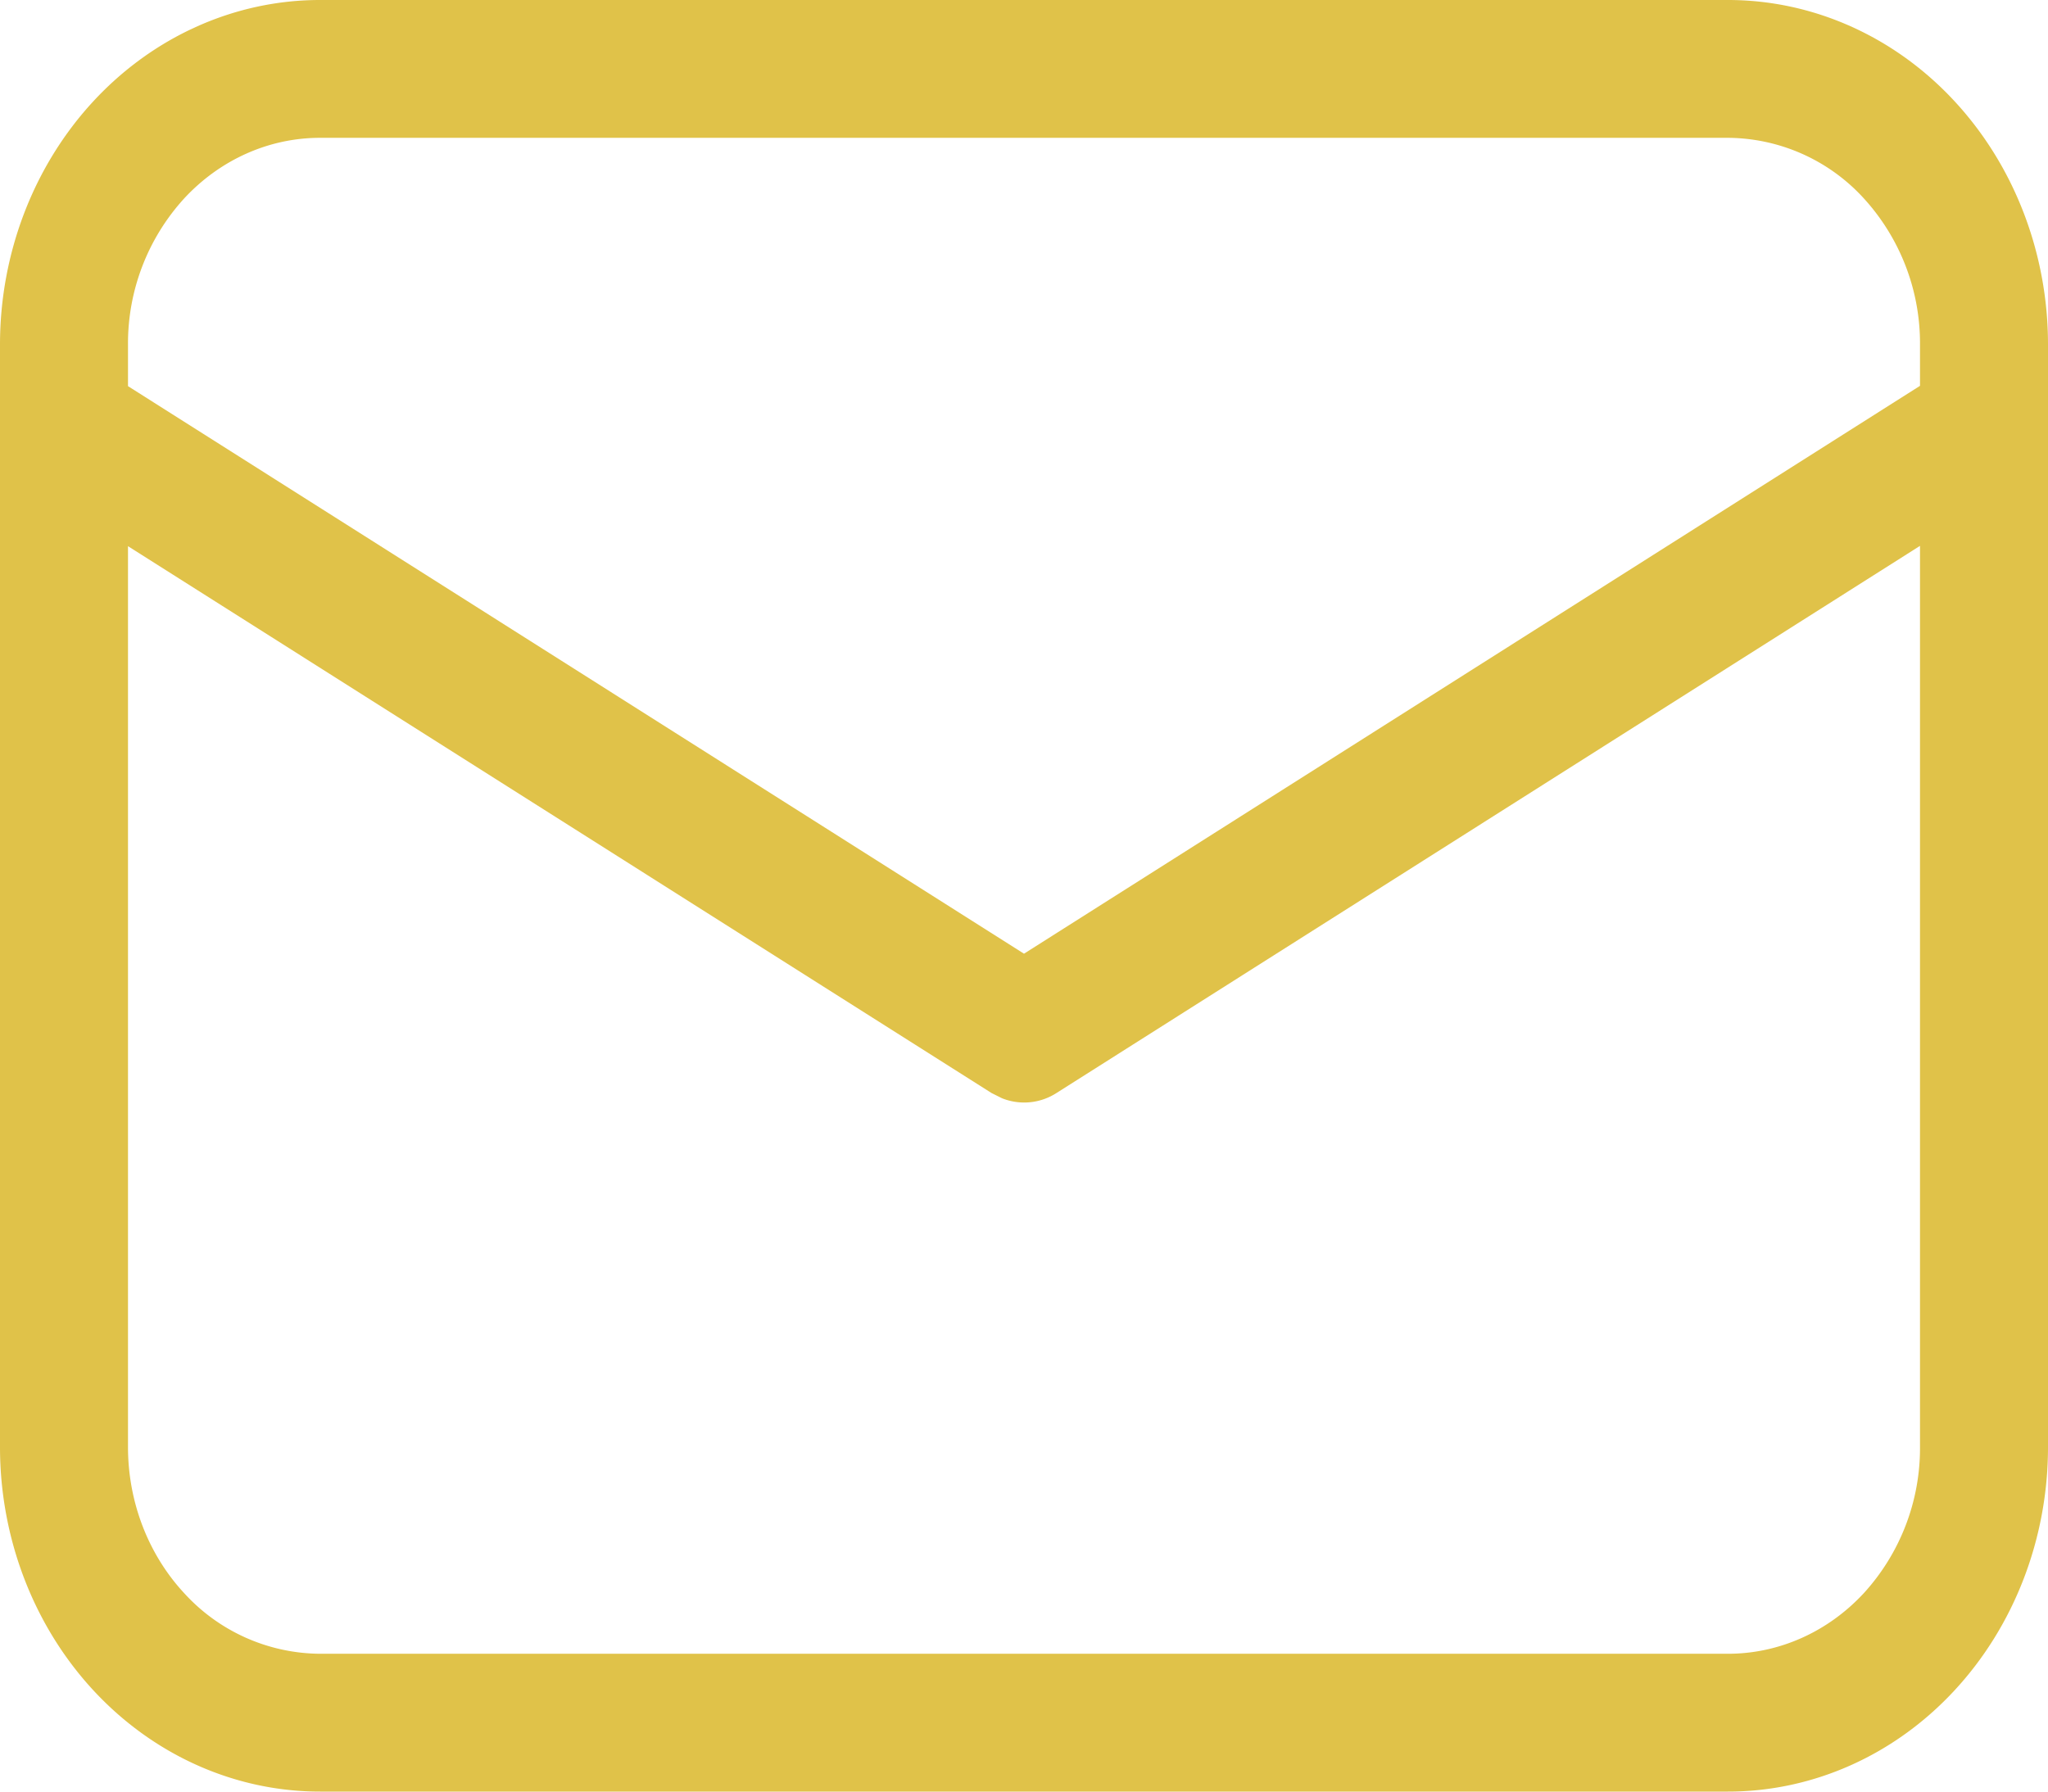 <svg width="32" height="28" fill="none" xmlns="http://www.w3.org/2000/svg"><path d="M27 0c1.326 0 2.598.567 3.535 1.577C31.473 2.587 32 3.957 32 5.385v17.23c0 1.429-.527 2.798-1.465 3.808C29.598 27.433 28.326 28 27 28H5c-1.326 0-2.598-.567-3.536-1.577C.527 25.413 0 24.043 0 22.615V5.385c0-1.428.527-2.798 1.464-3.808C2.402.567 3.674 0 5 0h22zm3 8.531l-13.492 8.551a.933.933 0 01-.852.082l-.164-.082L2 8.536v14.08c0 .856.316 1.678.879 2.284A2.896 2.896 0 005 25.846h22c.796 0 1.559-.34 2.121-.946A3.361 3.361 0 0030 22.615V8.531zm-3-6.377H5c-.796 0-1.559.34-2.121.946A3.361 3.361 0 002 5.385v.65l14 8.87L30 6.03v-.646a3.36 3.36 0 00-.879-2.285A2.896 2.896 0 0027 2.154z" fill="#E0C249"/></svg>